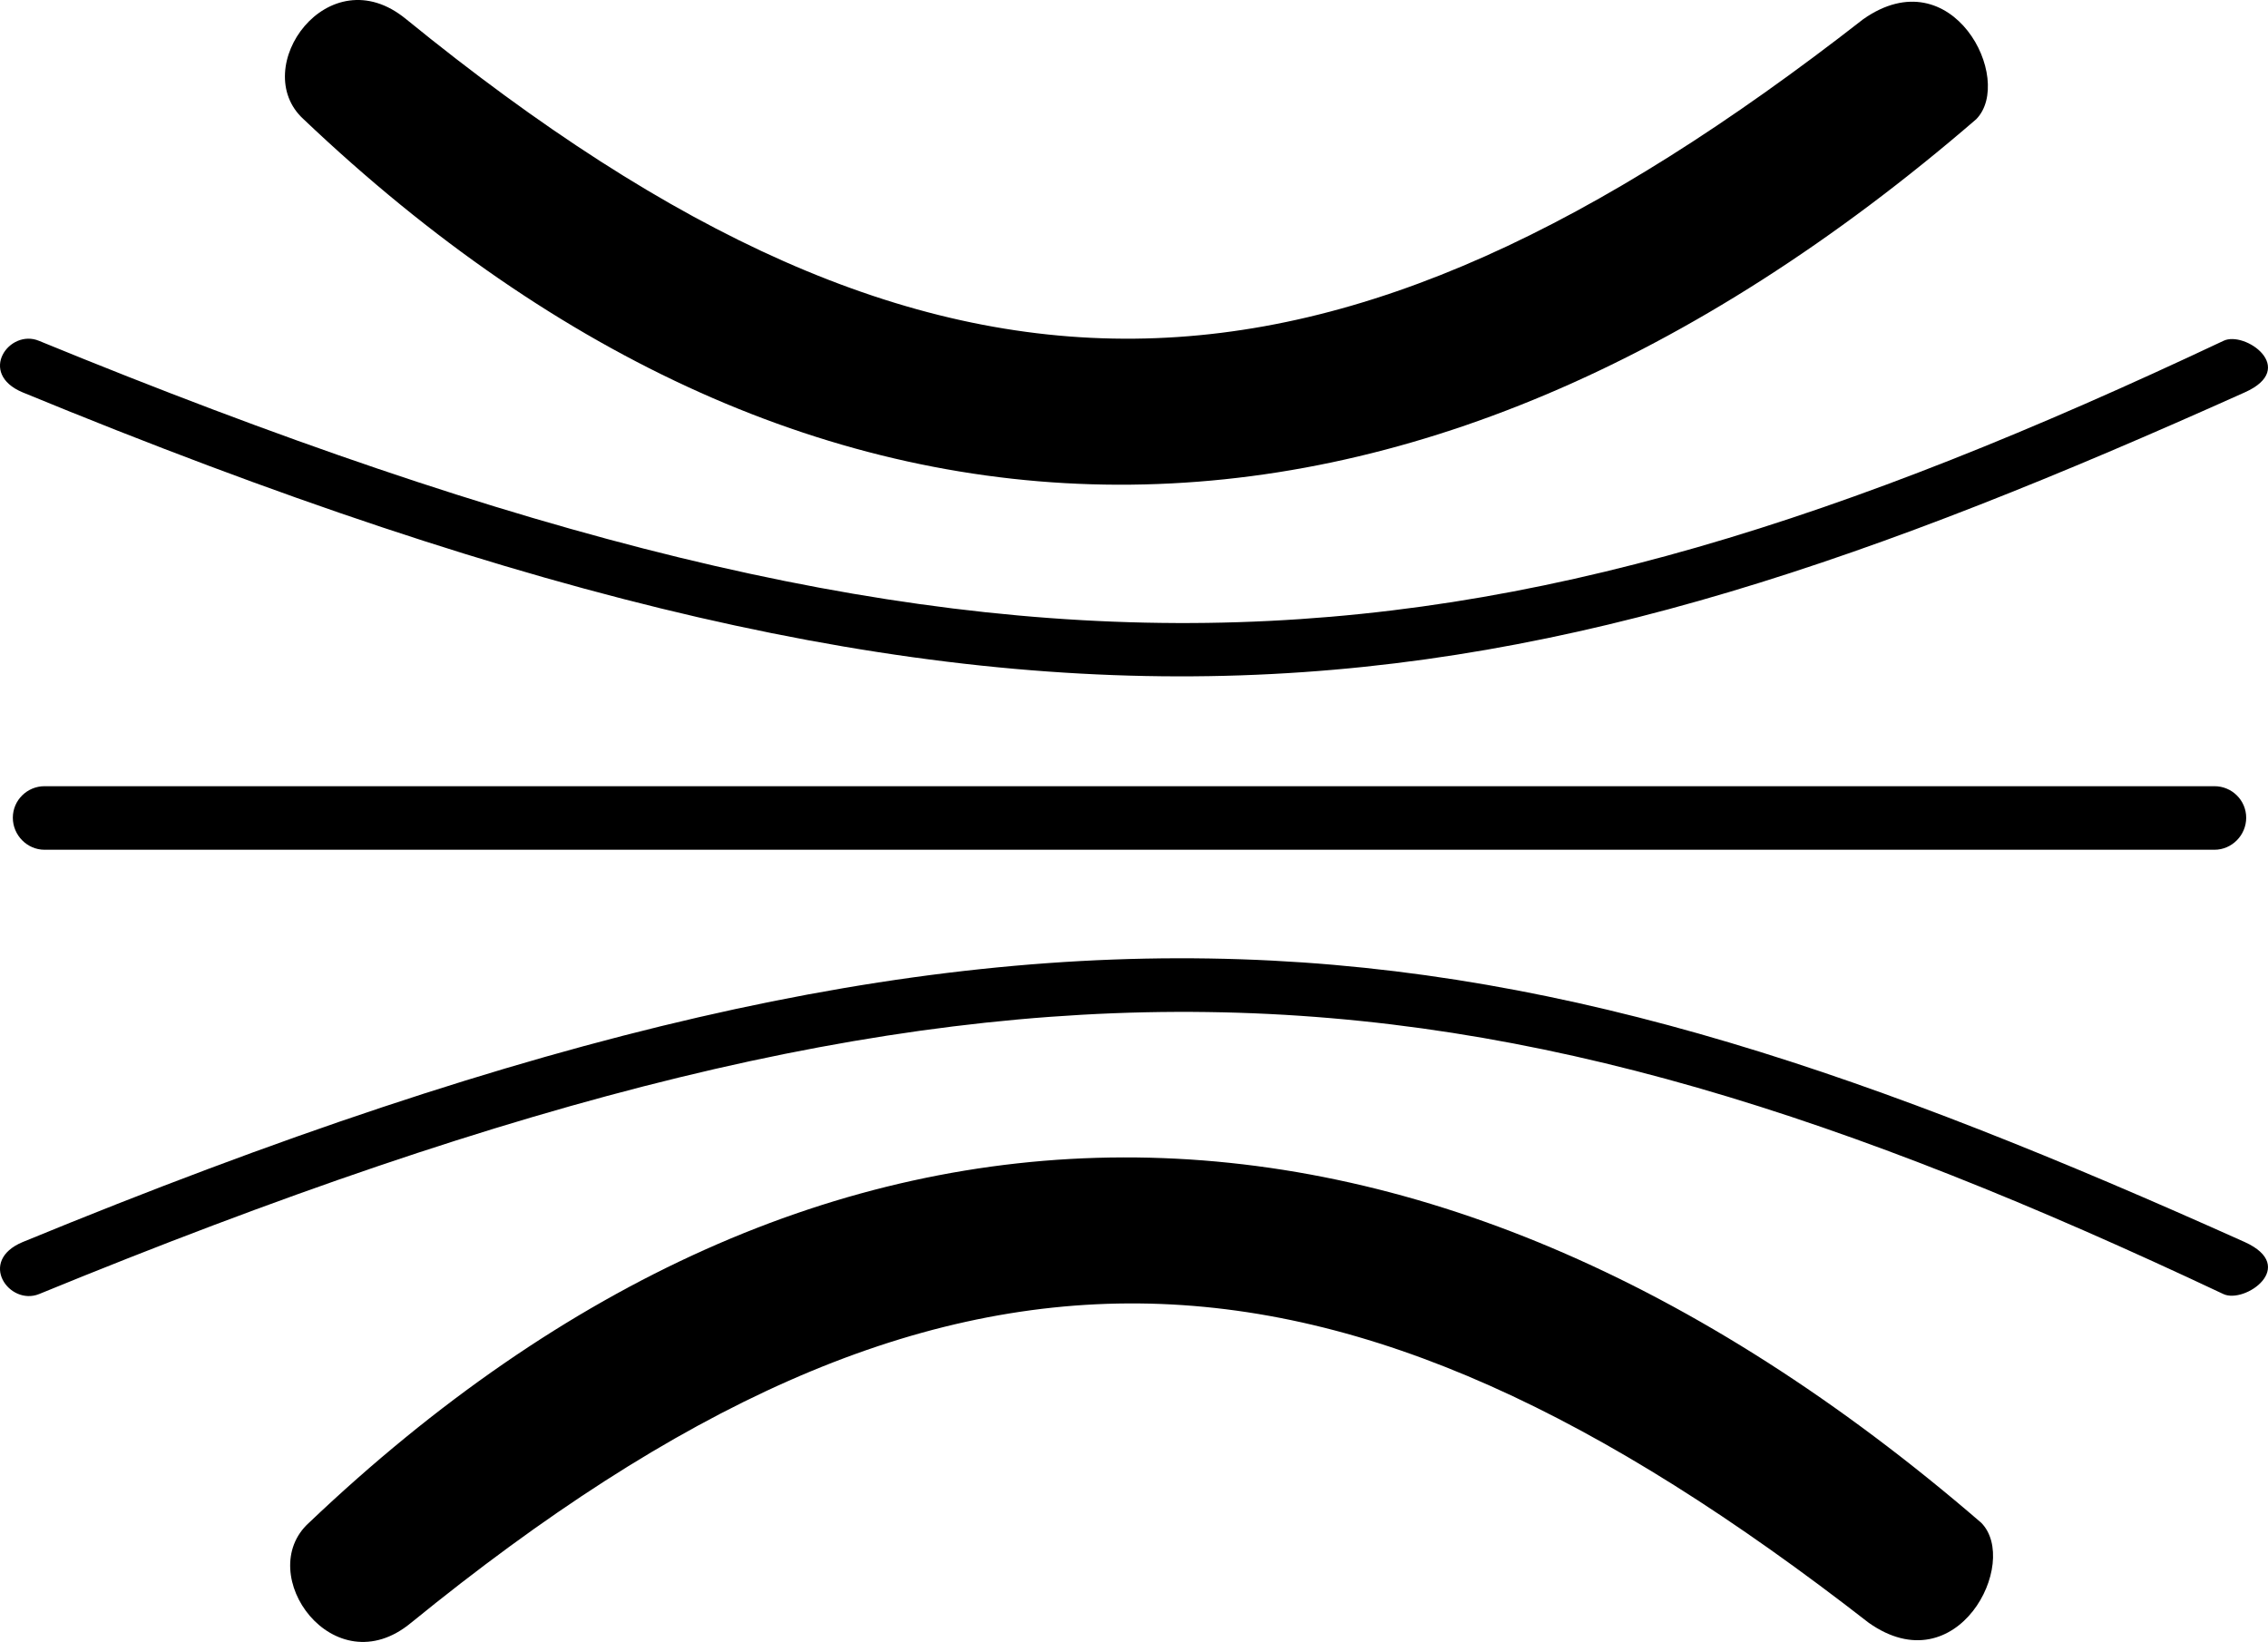<?xml version="1.0" encoding="UTF-8"?>
<svg id="_图层_1" data-name="图层 1" xmlns="http://www.w3.org/2000/svg" viewBox="0 0 1193 863.7">
  <defs>
    <style>
      .cls-1 {
        fill-rule: evenodd;
      }
    </style>
  </defs>
  <path class="cls-1" d="M213.61,10.06c280.87,228.73,485.13,219.51,766.52,0,46.9-32.9,79.73,31.85,59.4,52.64-298.84,257.94-611.76,254.78-879.86,0-29.44-26.85,13.03-86.33,53.93-52.64h0Z"/>
  <path class="cls-1" d="M216.22,853.64c280.87-228.73,485.13-219.25,766.78,0,46.64,32.9,79.73-31.85,59.14-52.64-298.58-257.68-611.76-254.78-879.6,0-29.7,26.85,13.03,86.33,53.67,52.64h0Z"/>
  <path class="cls-1" d="M23.42,413.56H1164.86c9.12,0,16.67,7.37,16.67,16.58h0c0,9.21-7.56,16.85-16.67,16.85H23.42c-9.12,0-16.67-7.63-16.67-16.85h0c0-9.21,7.56-16.58,16.67-16.58h0Z"/>
  <path class="cls-1" d="M20.55,680.71c505.72-207.41,750.11-188.19,1149,0,11.2,5.26,39.6-14.48,11.2-27.37-389.25-174.77-629.74-221.88-1168.8,0-23.97,10-7.03,33.69,8.6,27.37h0Z"/>
  <path class="cls-1" d="M20.55,179.3c505.72,207.41,750.11,188.19,1149,0,11.2-5.53,39.6,14.48,11.2,27.11-389.25,174.77-629.74,222.15-1168.8,0-23.97-10-7.03-33.69,8.6-27.11h0Z"/>
</svg>